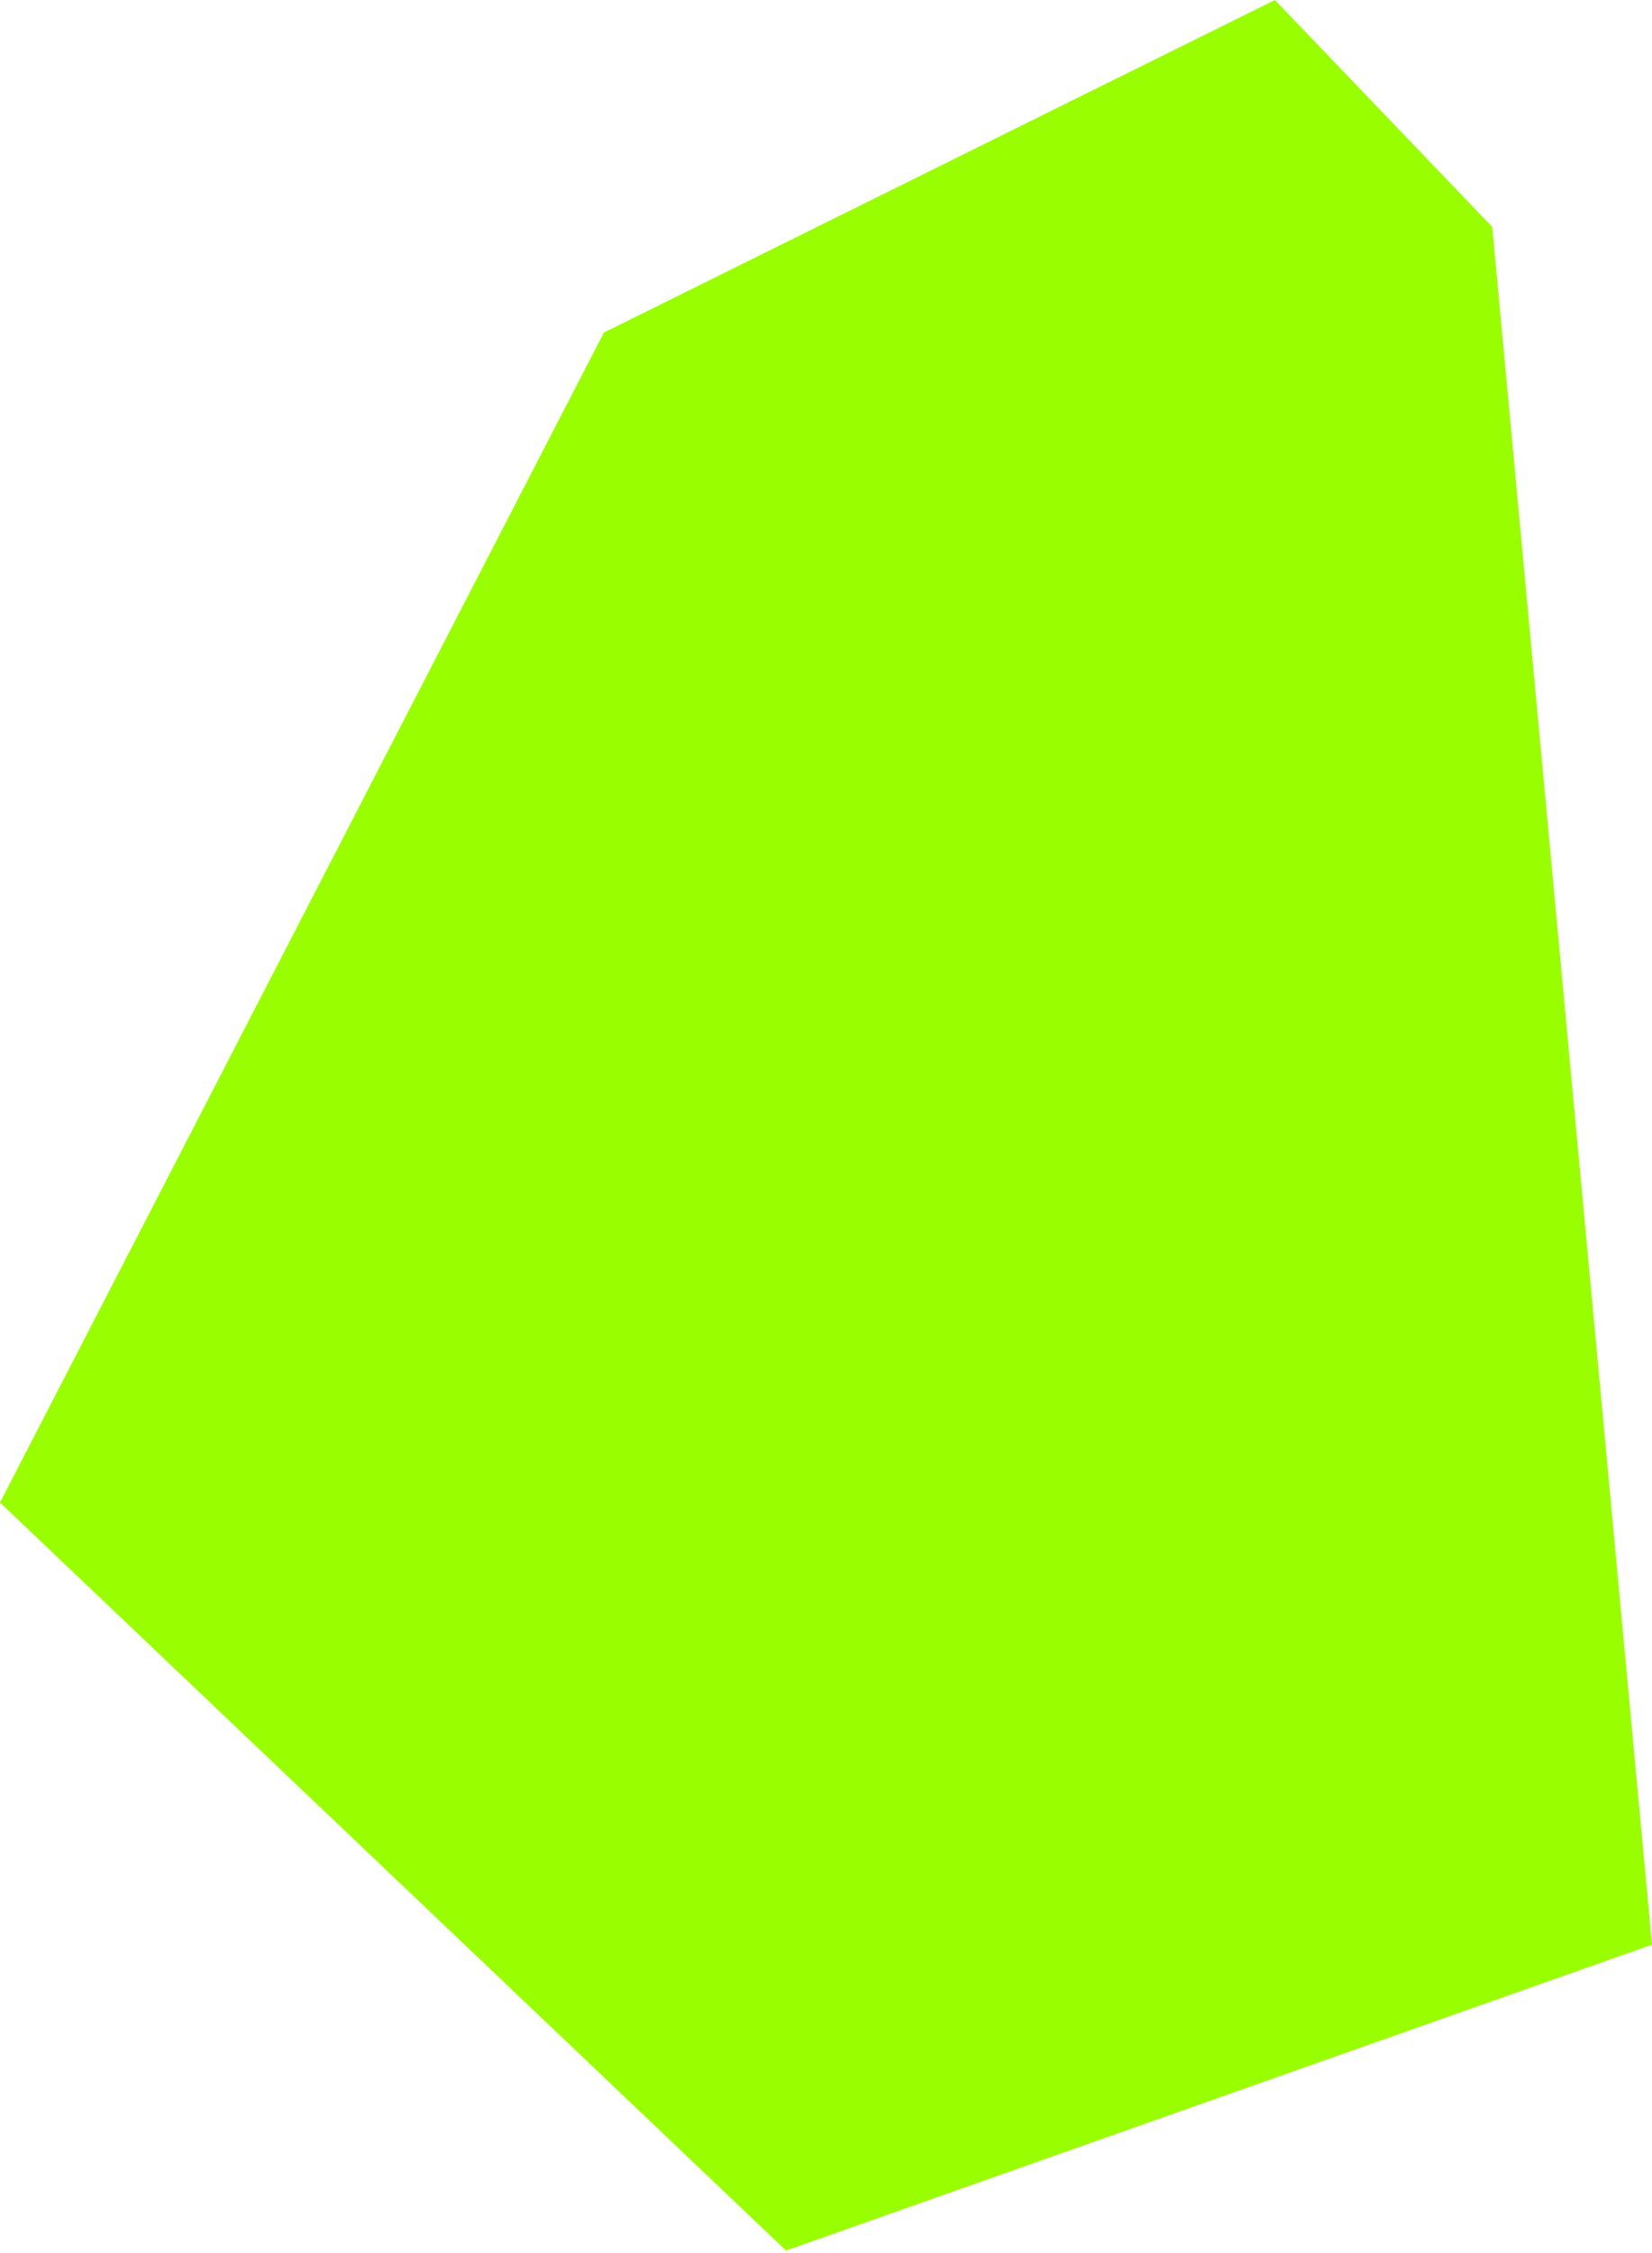 <svg width="694" height="946" viewBox="0 0 694 946" fill="none" xmlns="http://www.w3.org/2000/svg">
<path d="M535.59 0L626.891 95.293L694 816.589L330.223 945.042L0 630.932L253.703 139.638L535.59 0Z" fill="#99FF00"/>
</svg>
